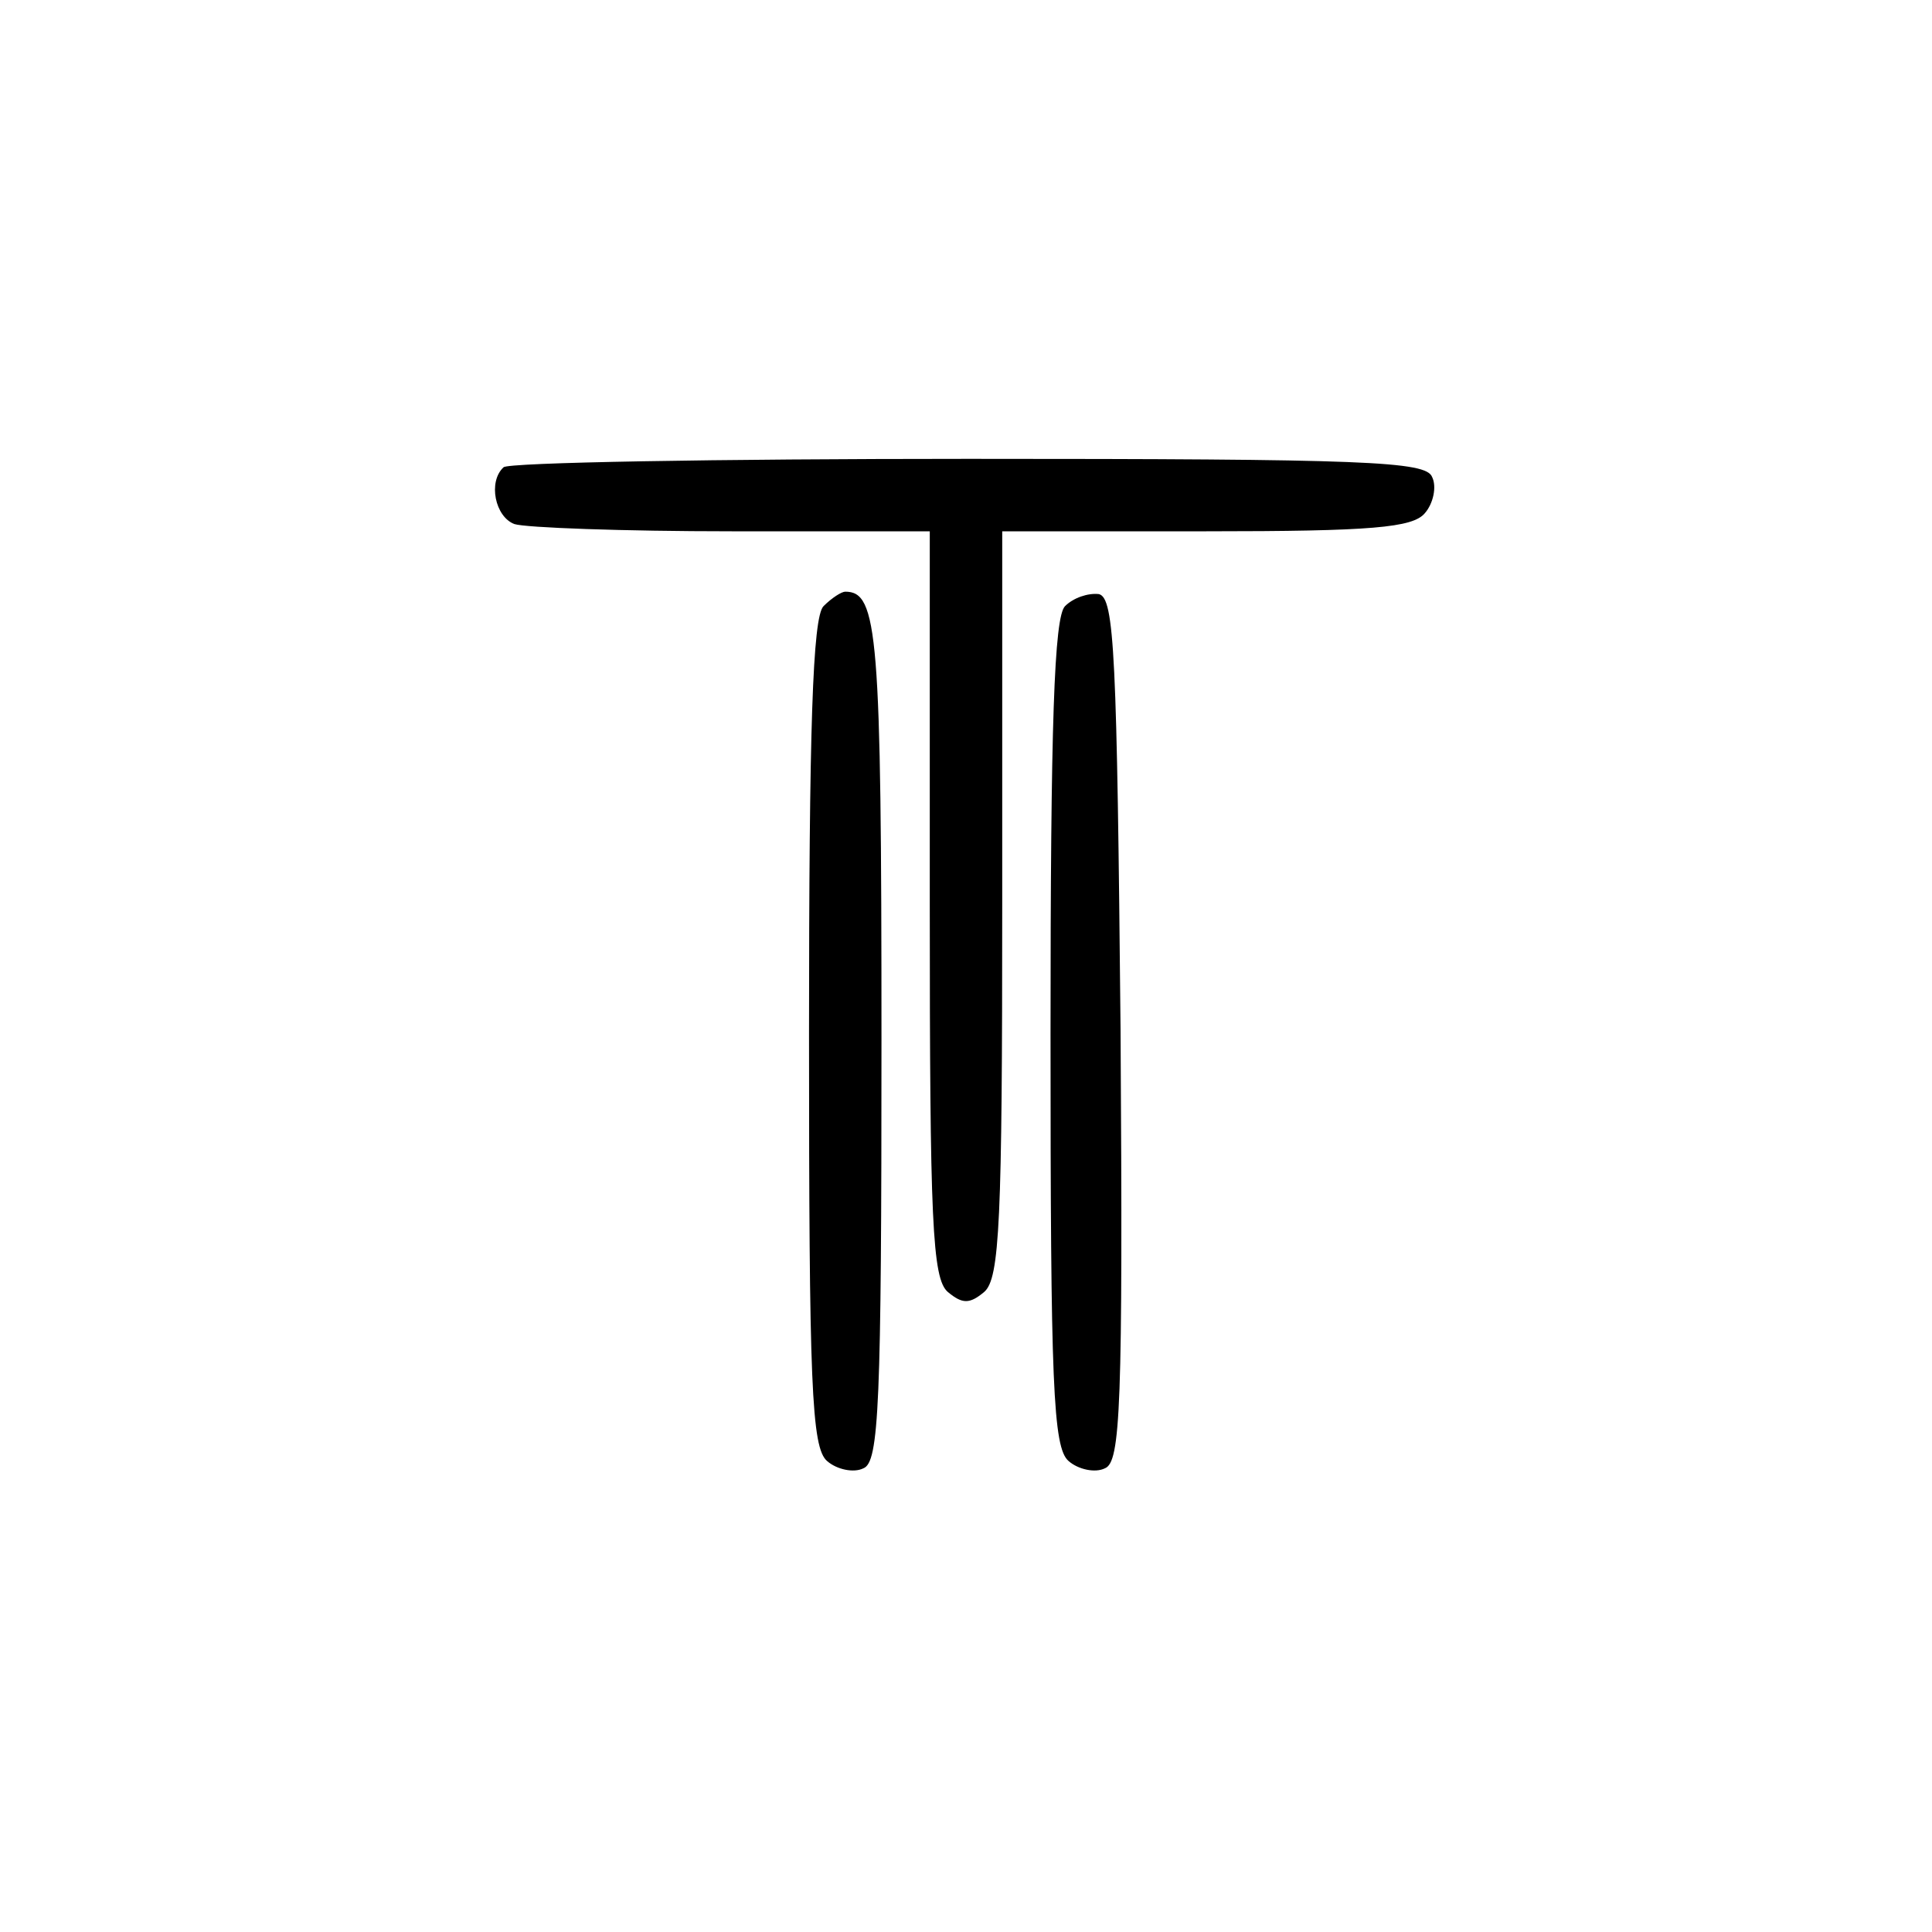 <?xml version="1.0" standalone="no"?>
<!DOCTYPE svg PUBLIC "-//W3C//DTD SVG 20010904//EN"
 "http://www.w3.org/TR/2001/REC-SVG-20010904/DTD/svg10.dtd">
<svg version="1.0" xmlns="http://www.w3.org/2000/svg"
 width="160pt" height="160pt" viewBox="0 0 160 160"
 preserveAspectRatio="xMidYMid meet">
<g transform="translate(0,160) scale(0.1,-0.1)"
fill="#000000" stroke="none">
<path d="M417 1213 c-13 -12 -7 -41 9 -47 9 -3 90 -6 180 -6 l164 0 0 -309 c0
-262 2 -310 15 -321 12 -10 18 -10 30 0 13 11 15 59 15 321 l0 309 169 0 c137
0 171 3 181 15 7 8 10 22 6 30 -5 13 -55 15 -384 15 -208 0 -382 -3 -385 -7z"/>
<path d="M682 1098 c-9 -9 -12 -101 -12 -354 0 -290 2 -343 15 -354 8 -7 22
-10 30 -6 13 5 15 52 15 354 0 338 -3 372 -30 372 -3 0 -11 -5 -18 -12z"/>
<path d="M882 1098 c-9 -9 -12 -97 -12 -354 0 -290 2 -343 15 -354 8 -7 22
-10 30 -6 13 5 15 50 13 363 -3 311 -5 358 -18 361 -9 1 -21 -3 -28 -10z"/>
</g>
</svg>
